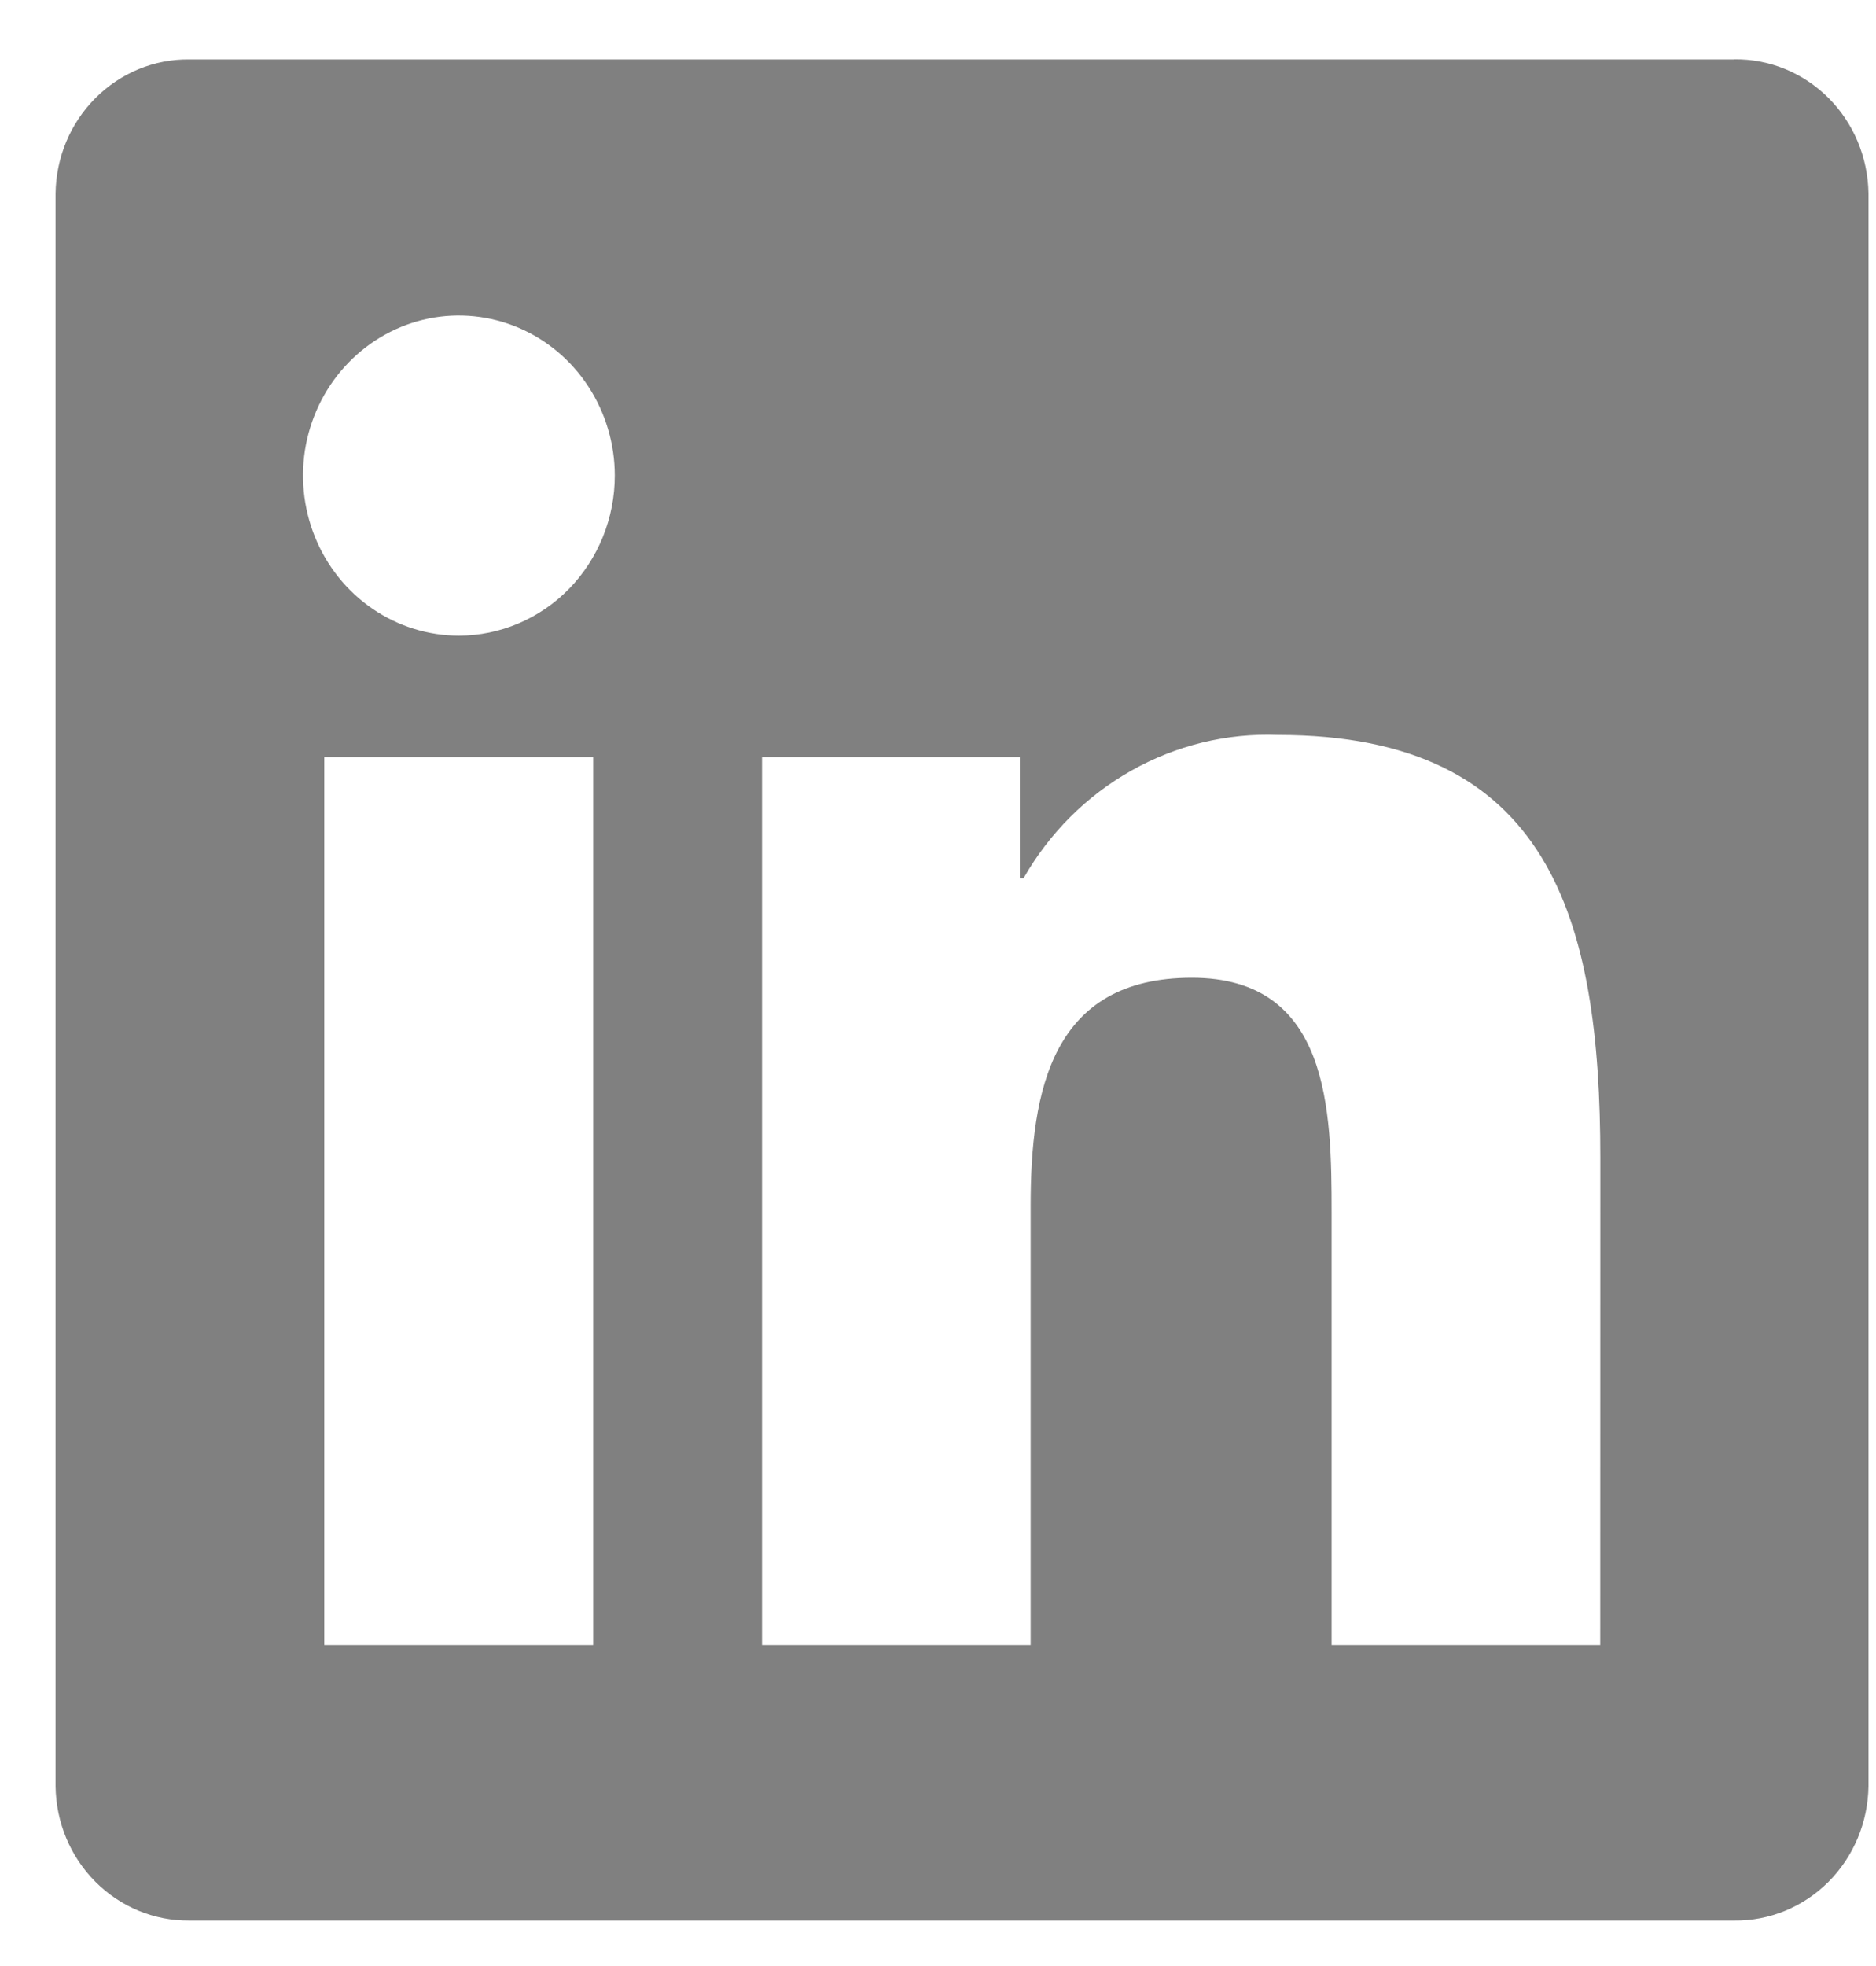 <svg width="21" height="22" viewBox="0 0 21 22" fill="none" xmlns="http://www.w3.org/2000/svg">
<path d="M17.913 18.41H14.906V13.577C14.906 12.425 14.886 10.941 13.342 10.941C11.776 10.941 11.537 12.197 11.537 13.493V18.41H8.53V8.471H11.416V9.829H11.457C11.746 9.322 12.163 8.905 12.665 8.623C13.166 8.34 13.733 8.202 14.305 8.224C17.352 8.224 17.914 10.281 17.914 12.958L17.913 18.41ZM5.137 7.113C4.792 7.113 4.455 7.008 4.168 6.811C3.881 6.614 3.657 6.335 3.525 6.007C3.393 5.68 3.358 5.32 3.425 4.973C3.493 4.625 3.659 4.306 3.903 4.056C4.147 3.805 4.458 3.634 4.796 3.565C5.134 3.496 5.485 3.532 5.804 3.667C6.123 3.803 6.396 4.032 6.587 4.327C6.779 4.621 6.882 4.967 6.882 5.321C6.882 5.557 6.837 5.789 6.749 6.007C6.661 6.224 6.533 6.422 6.371 6.588C6.209 6.754 6.016 6.886 5.805 6.976C5.593 7.066 5.366 7.113 5.137 7.113ZM6.64 18.41H3.63V8.471H6.64V18.41ZM19.412 0.665H2.12C1.727 0.66 1.349 0.816 1.068 1.098C0.787 1.379 0.627 1.763 0.622 2.166V19.988C0.627 20.391 0.787 20.776 1.068 21.057C1.349 21.339 1.727 21.495 2.12 21.491H19.412C19.806 21.496 20.185 21.34 20.467 21.059C20.749 20.777 20.91 20.392 20.916 19.988V2.165C20.91 1.761 20.749 1.376 20.467 1.095C20.185 0.814 19.805 0.658 19.412 0.664" fill="#808080"/>
</svg>
